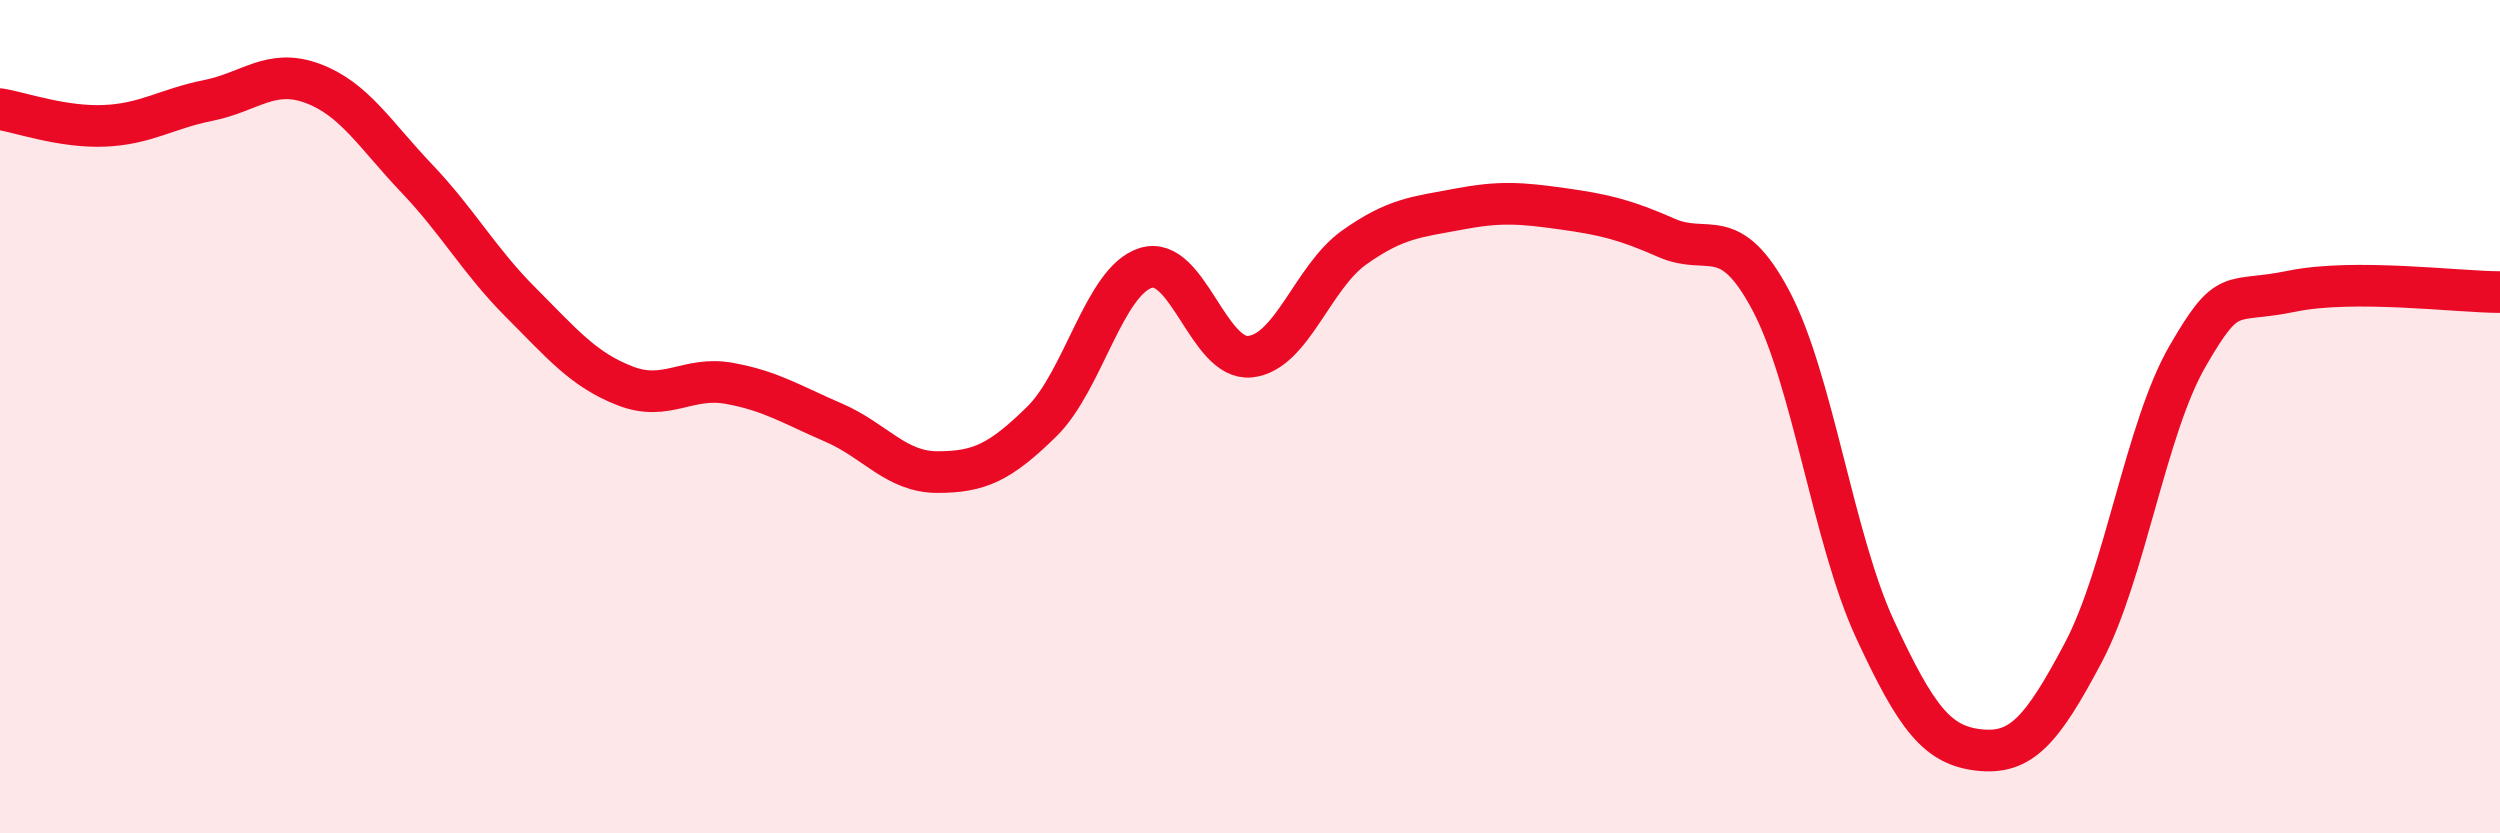 
    <svg width="60" height="20" viewBox="0 0 60 20" xmlns="http://www.w3.org/2000/svg">
      <path
        d="M 0,2.62 C 0.5,2.7 1.5,3.06 2.5,3.02 C 3.5,2.98 4,2.61 5,2.41 C 6,2.21 6.5,1.63 7.5,2 C 8.5,2.37 9,3.23 10,4.28 C 11,5.33 11.5,6.26 12.5,7.26 C 13.5,8.26 14,8.87 15,9.26 C 16,9.65 16.5,9.02 17.5,9.2 C 18.5,9.38 19,9.71 20,10.14 C 21,10.57 21.5,11.33 22.5,11.33 C 23.5,11.33 24,11.1 25,10.12 C 26,9.14 26.5,6.74 27.5,6.43 C 28.5,6.12 29,8.66 30,8.56 C 31,8.46 31.5,6.65 32.5,5.94 C 33.5,5.23 34,5.21 35,5.02 C 36,4.83 36.5,4.87 37.5,5.01 C 38.5,5.15 39,5.27 40,5.71 C 41,6.15 41.5,5.33 42.5,7.21 C 43.5,9.09 44,12.94 45,15.1 C 46,17.26 46.5,17.89 47.5,18 C 48.5,18.11 49,17.55 50,15.66 C 51,13.77 51.5,10.28 52.5,8.55 C 53.5,6.82 53.5,7.3 55,6.99 C 56.5,6.68 59,7.01 60,7.01L60 20L0 20Z"
        fill="#EB0A25"
        opacity="0.1"
        stroke-linecap="round"
        stroke-linejoin="round"
      />
      <path
        d="M 0,2.62 C 0.5,2.7 1.5,3.06 2.5,3.02 C 3.5,2.98 4,2.61 5,2.41 C 6,2.21 6.5,1.63 7.5,2 C 8.5,2.37 9,3.23 10,4.28 C 11,5.33 11.5,6.26 12.5,7.26 C 13.5,8.26 14,8.87 15,9.26 C 16,9.65 16.5,9.02 17.5,9.2 C 18.5,9.38 19,9.71 20,10.14 C 21,10.57 21.5,11.33 22.5,11.33 C 23.5,11.33 24,11.1 25,10.12 C 26,9.14 26.5,6.74 27.5,6.43 C 28.5,6.12 29,8.66 30,8.56 C 31,8.46 31.5,6.65 32.5,5.94 C 33.5,5.23 34,5.21 35,5.02 C 36,4.83 36.5,4.87 37.5,5.01 C 38.5,5.15 39,5.27 40,5.71 C 41,6.15 41.5,5.33 42.5,7.21 C 43.5,9.09 44,12.94 45,15.1 C 46,17.26 46.5,17.89 47.5,18 C 48.5,18.11 49,17.55 50,15.66 C 51,13.77 51.5,10.28 52.5,8.55 C 53.5,6.82 53.5,7.3 55,6.99 C 56.5,6.68 59,7.01 60,7.01"
        stroke="#EB0A25"
        stroke-width="1"
        fill="none"
        stroke-linecap="round"
        stroke-linejoin="round"
      />
    </svg>
  